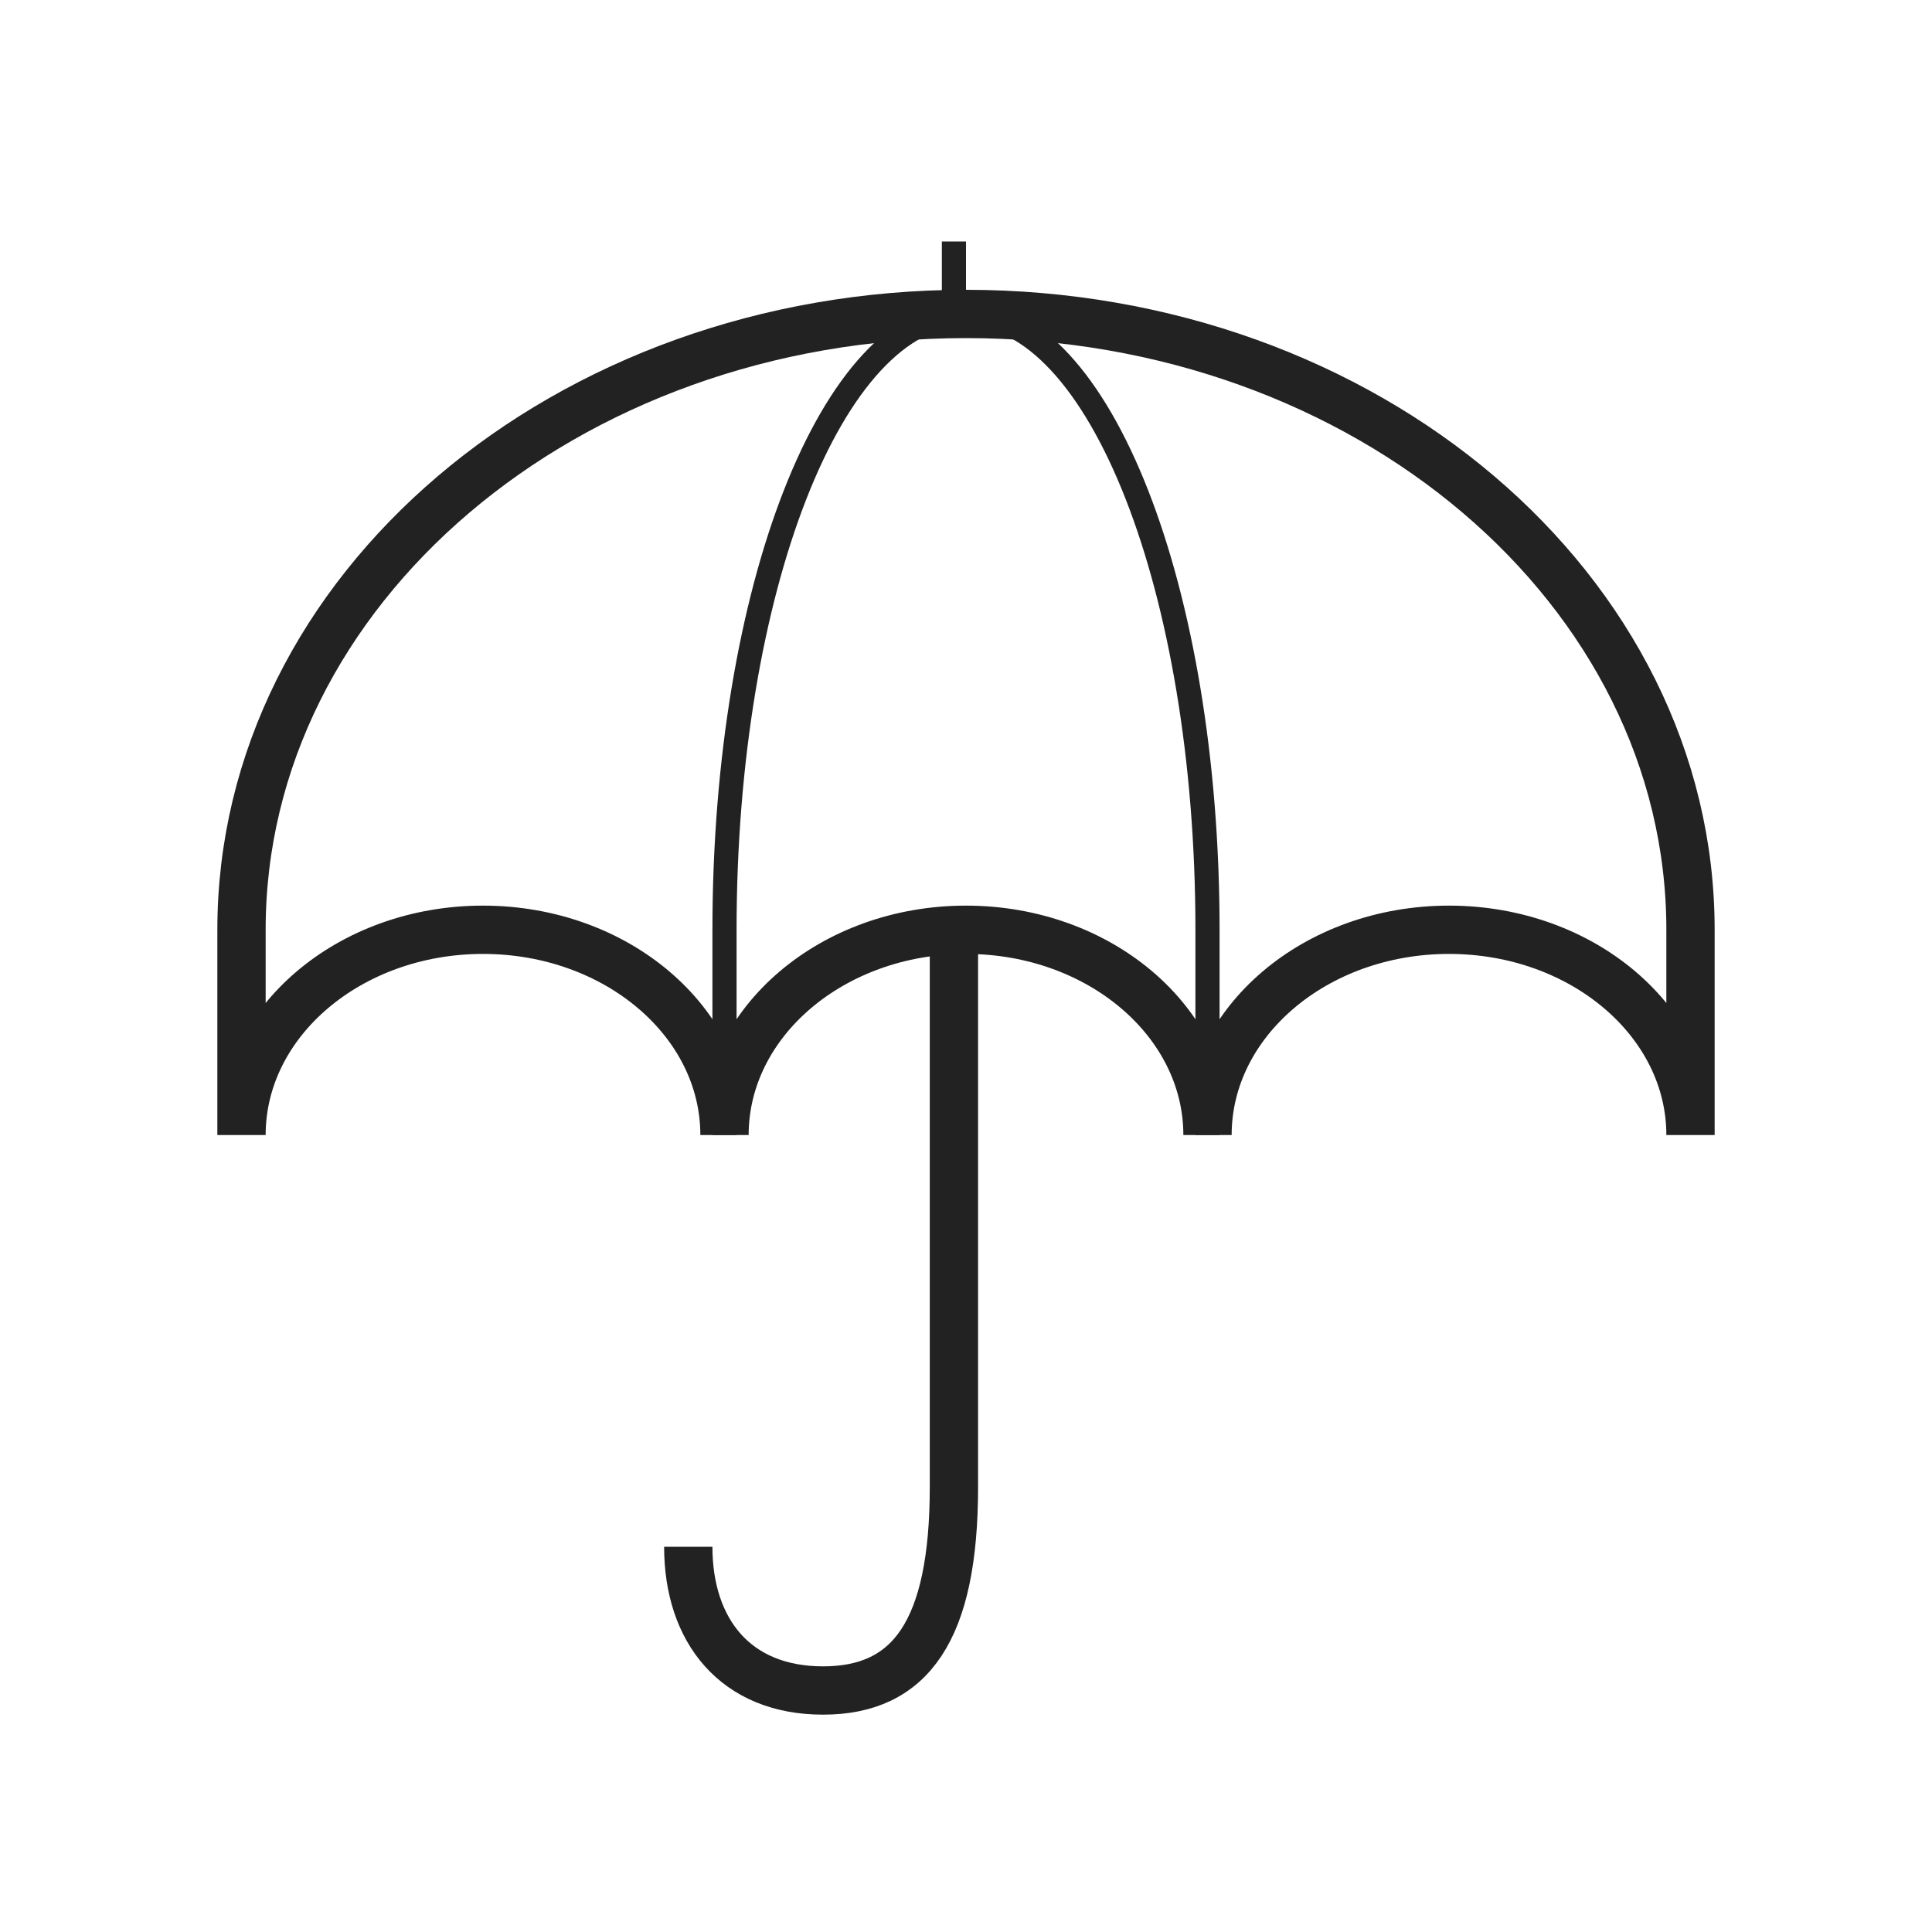 <svg xmlns="http://www.w3.org/2000/svg" width="80" height="80" viewBox="0 0 80 80">
  <g id="Group_197" data-name="Group 197" transform="translate(-1035 -176)">
    <rect id="Rectangle_136" data-name="Rectangle 136" width="80" height="80" transform="translate(1035 176)" fill="none"/>
    <g id="Group_972" data-name="Group 972" transform="translate(-462.5 -759.5)">
      <path id="Path_2162" data-name="Path 2162" d="M1537.5,948.5c-16.569,0-30,11.417-30,25.5v8.5c0-4.694,4.477-8.5,10-8.5s10,3.806,10,8.5c0-4.694,4.477-8.5,10-8.5s10,3.806,10,8.5c0-4.694,4.477-8.5,10-8.5s10,3.806,10,8.5V974C1567.5,959.917,1554.069,948.5,1537.5,948.5Z" fill="none" stroke="#222" stroke-miterlimit="10" stroke-width="2"/>
      <path id="Path_2163" data-name="Path 2163" d="M1547.5,982.5V974c0-14.083-4.477-25.5-10-25.5s-10,11.417-10,25.5v8.5" fill="none" stroke="#222" stroke-miterlimit="10" stroke-width="1"/>
      <path id="Path_2164" data-name="Path 2164" d="M1537,974.516V997.07c0,5.951-1.791,8.43-5.419,8.43s-5.581-2.479-5.581-5.95" fill="none" stroke="#222" stroke-miterlimit="10" stroke-width="2"/>
      <path id="Path_2165" data-name="Path 2165" d="M1537,945.5v3" fill="none" stroke="#222" stroke-miterlimit="10" stroke-width="1"/>
    </g>
  </g>
</svg>
